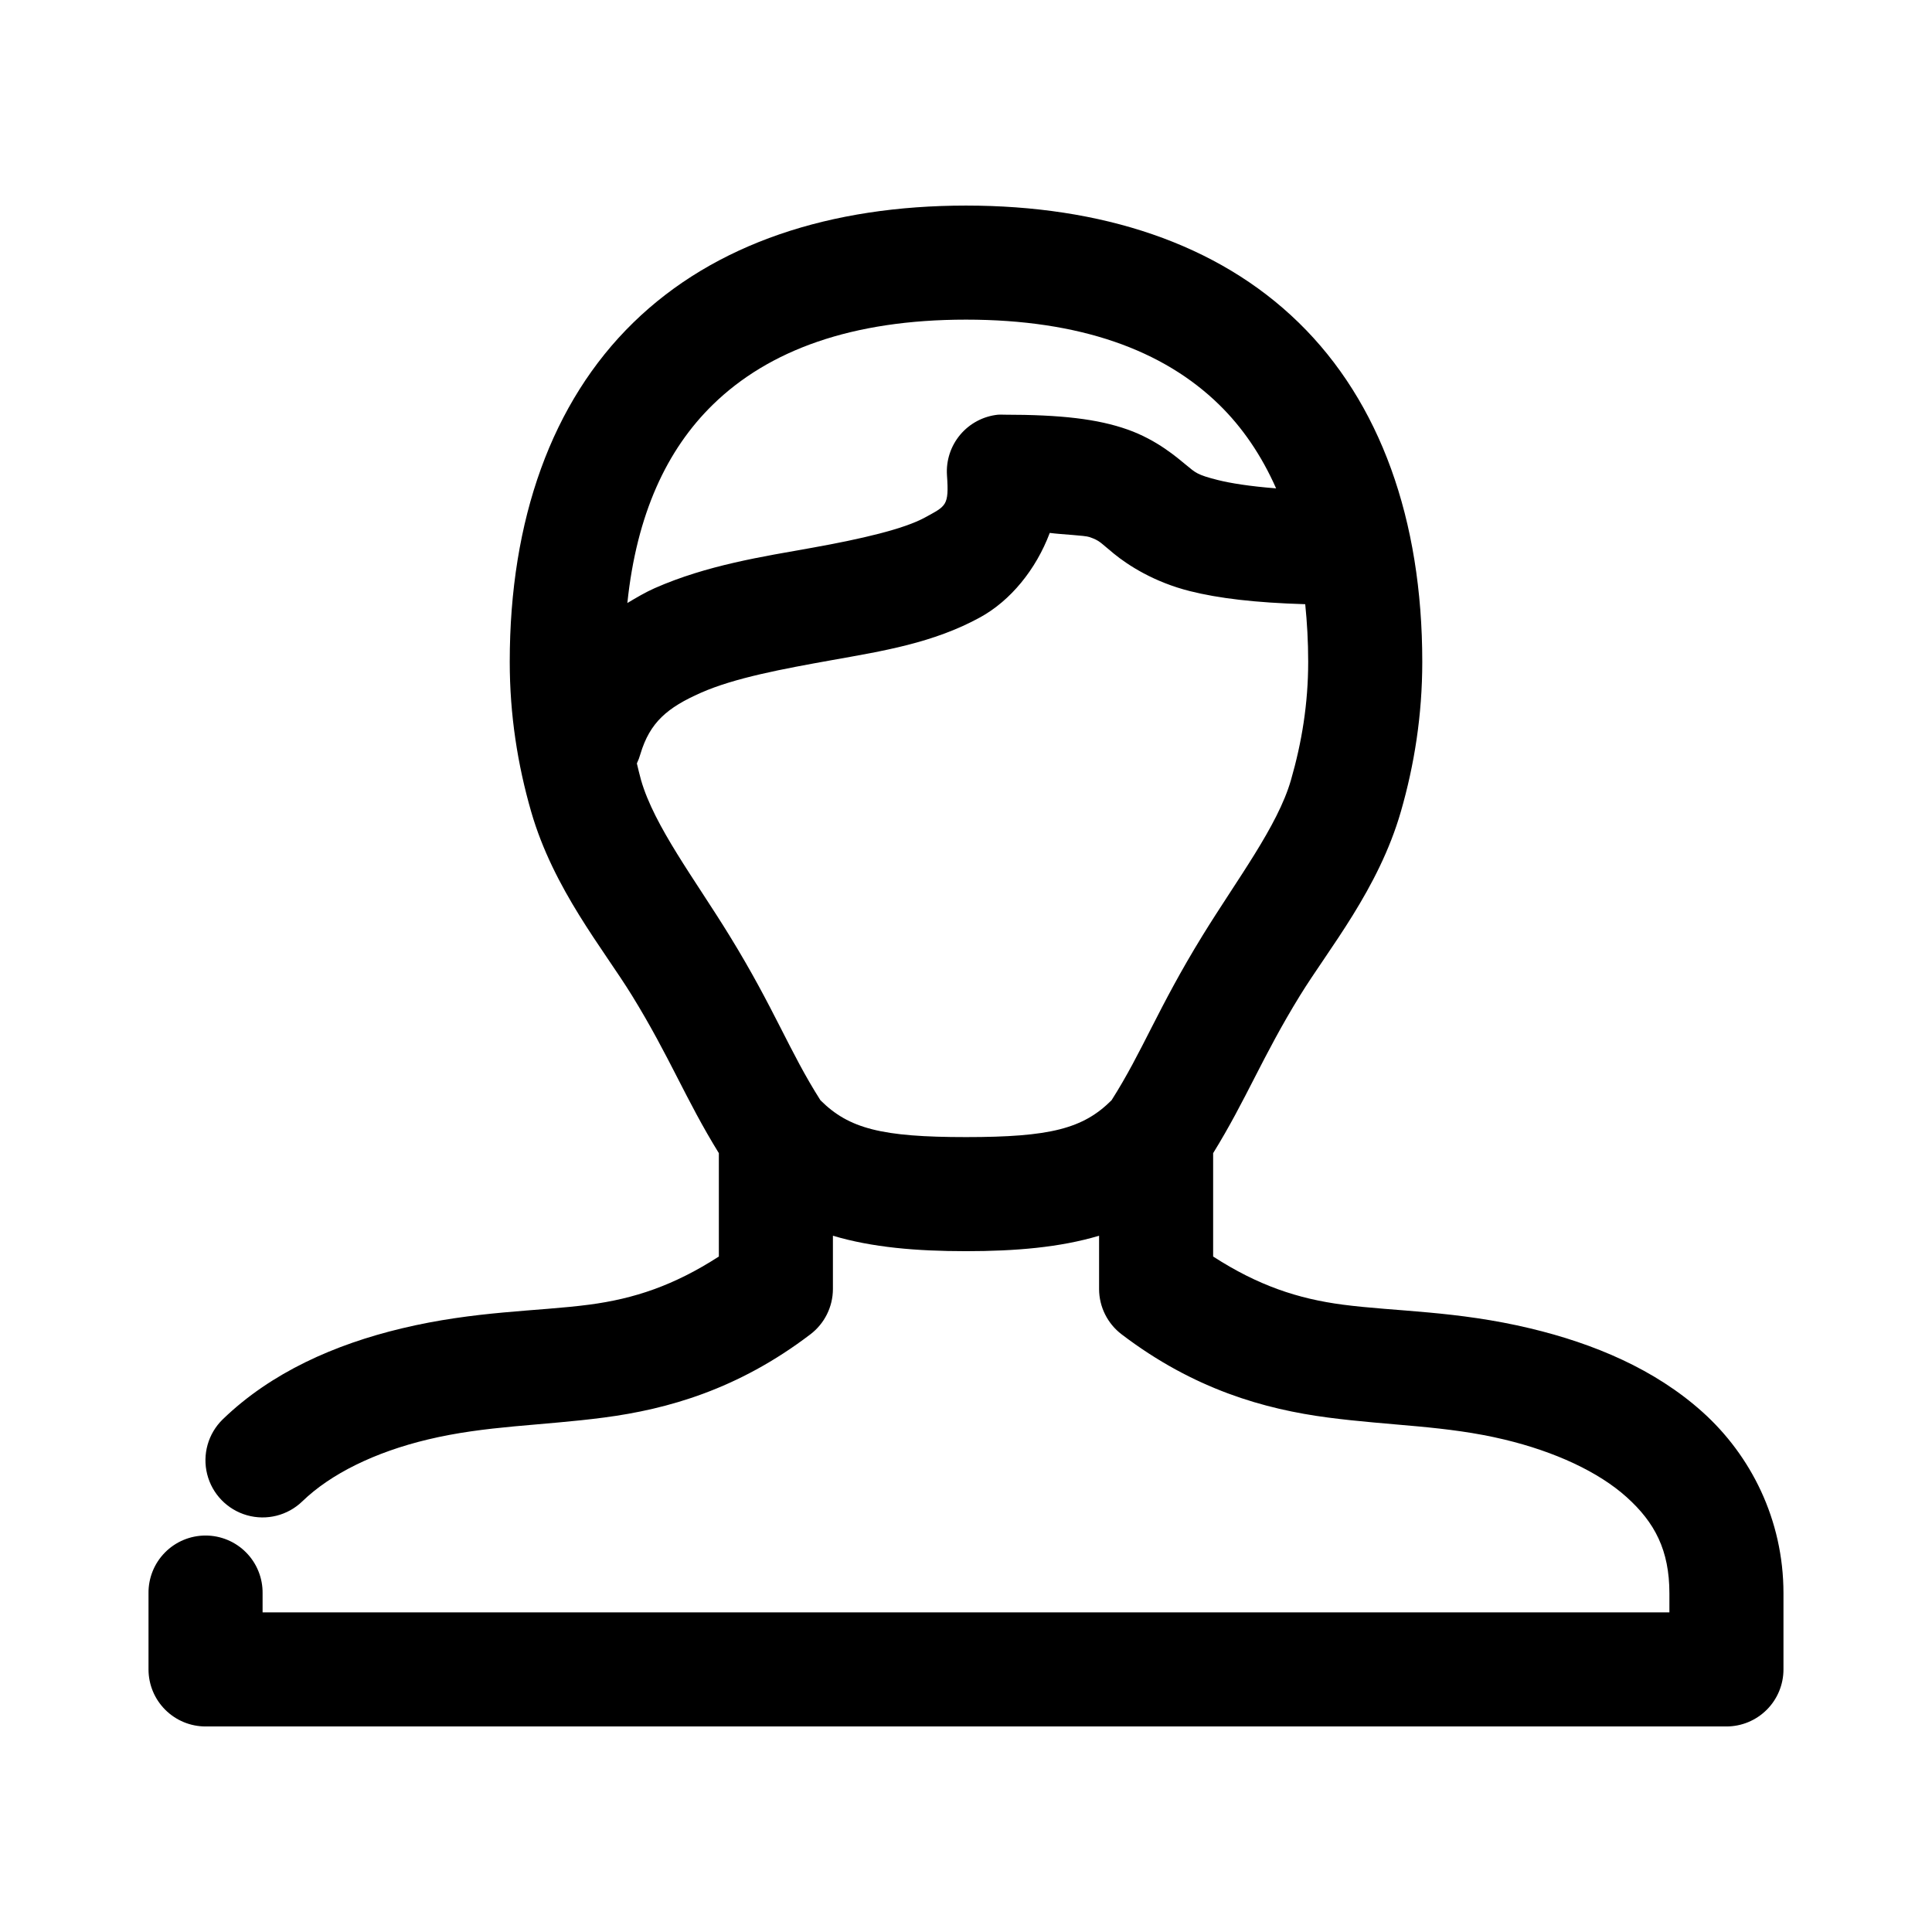 <?xml version="1.0" encoding="UTF-8"?>
<!-- Uploaded to: ICON Repo, www.svgrepo.com, Generator: ICON Repo Mixer Tools -->
<svg fill="#000000" width="800px" height="800px" version="1.1" viewBox="144 144 512 512" xmlns="http://www.w3.org/2000/svg">
 <path d="m400 198.48c-35.762 0-66.566 9.941-88.168 31.016-21.602 21.07-32.746 52.234-32.746 89.898 0 14.148 2.109 27.32 5.668 39.672 5.934 20.598 19.137 36.406 26.762 48.809 10.035 16.316 14.141 27.395 22.988 41.723v27.395c-11.918 7.691-22.473 11.191-34.324 12.75-13.887 1.828-30.176 1.609-49.75 6.301-17.668 4.231-34.531 11.648-47.391 24.086-3.879 3.769-5.457 9.32-4.133 14.566s5.344 9.387 10.551 10.863c5.203 1.477 10.801 0.066 14.68-3.703 7.504-7.258 19.16-13.004 33.223-16.371 15.48-3.711 30.043-3.629 46.758-5.828 16.715-2.199 35.453-7.43 54.633-22.039 3.746-2.844 5.957-7.266 5.981-11.969v-14.168c10.402 3.109 22.227 4.094 35.27 4.094 13.039 0 24.867-0.984 35.266-4.094v14.168c0.023 4.703 2.234 9.125 5.981 11.969 19.18 14.609 37.918 19.84 54.633 22.039 16.719 2.199 31.277 2.117 46.762 5.828 13.395 3.207 24.969 8.555 32.434 15.27 7.461 6.715 11.332 14.07 11.332 25.504v5.039h-372.82v-5.039c0.055-4.043-1.512-7.945-4.352-10.824-2.84-2.883-6.719-4.504-10.762-4.504-4.047 0-7.926 1.621-10.766 4.504-2.84 2.879-4.406 6.781-4.352 10.824v20.152c0 4.012 1.594 7.856 4.43 10.688 2.832 2.836 6.676 4.43 10.688 4.43h403.05c4.008 0 7.852-1.594 10.688-4.43 2.832-2.832 4.426-6.676 4.426-10.688v-20.152c0-19.617-8.715-36.594-21.41-48.02-12.699-11.422-28.859-18.172-45.66-22.195-19.574-4.691-35.859-4.473-49.75-6.301-11.852-1.559-22.406-5.059-34.324-12.75v-27.395c8.848-14.328 12.953-25.406 22.988-41.723 7.625-12.402 20.832-28.211 26.766-48.809 3.559-12.352 5.668-25.523 5.668-39.672 0-37.664-11.148-68.828-32.75-89.898-21.602-21.074-52.406-31.016-88.164-31.016zm0 30.227c30.227 0 52.266 8.074 67.066 22.516 6.168 6.016 11.23 13.422 15.117 22.199-7.066-0.551-12.184-1.391-15.43-2.207-5.582-1.398-5.938-1.973-8.344-3.934-2.41-1.965-7.684-6.652-15.586-9.449-7.906-2.793-17.566-3.934-32.75-3.934-0.523-0.027-1.051-0.027-1.574 0-3.898 0.398-7.488 2.297-10.016 5.293-2.523 2.996-3.789 6.856-3.523 10.766 0.582 8.172-0.262 8.113-5.824 11.18-5.566 3.062-16.875 5.691-29.914 8.027-13.043 2.336-27.82 4.574-41.723 10.707-2.449 1.082-4.859 2.516-7.242 3.934 2.457-23.539 10.438-40.652 22.672-52.582 14.801-14.441 36.84-22.516 67.07-22.516zm22.199 56.52c3.238 0.434 9.254 0.645 10.547 1.105 2.777 0.98 2.684 1.332 6.457 4.406 3.769 3.074 10.648 7.539 20.152 9.918 7.57 1.898 17.188 3.066 30.543 3.465 0.492 4.848 0.785 9.859 0.785 15.273 0 11.098-1.699 21.383-4.566 31.328-3.523 12.242-14.262 26.297-23.457 41.25-11.895 19.344-15.859 30.688-24.09 43.609-7.551 7.535-16.266 9.762-38.57 9.762-22.309 0-31.023-2.227-38.574-9.762-8.23-12.922-12.191-24.266-24.09-43.609-9.195-14.953-19.93-29.008-23.457-41.25-0.426-1.477-0.73-2.91-1.102-4.406 0.387-0.812 0.703-1.652 0.945-2.519 2.523-8.398 7.137-12.281 16.059-16.219 8.918-3.934 21.621-6.301 34.793-8.656 13.172-2.359 26.773-4.492 39.203-11.336 8.008-4.41 14.734-12.586 18.422-22.359z"/>
</svg>